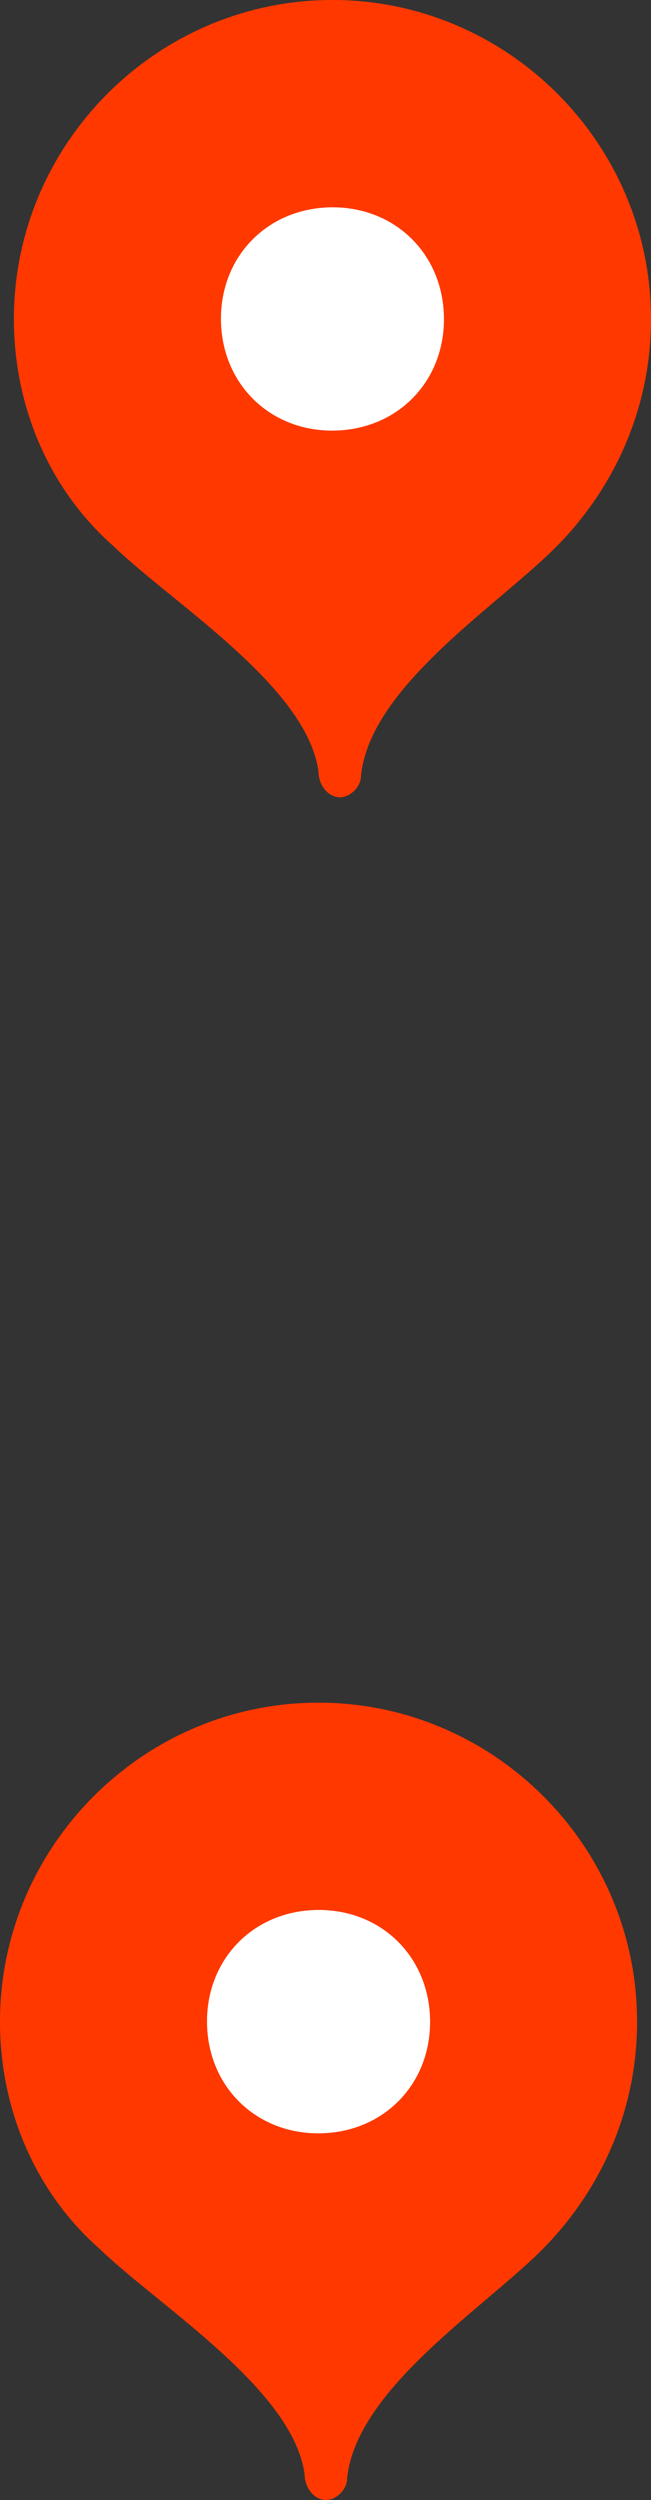 <?xml version="1.0" encoding="UTF-8"?>
<svg xmlns="http://www.w3.org/2000/svg" id="_Слой_1" data-name="Слой 1" viewBox="0 0 210.67 807.97">
  <rect x="0" y="0" width="210.67" height="807.97" fill="#333333" stroke="none"/>
  <defs>
    <style>
      .cls-1 {
        fill: #fff;
      }

      .cls-2 {
        fill: #ff3800;
      }
    </style>
  </defs>
  <path class="cls-2" d="m105.93.01C49.24.92,3.6,48.05,4.51,104.73c.47,29.2,12.91,54.78,32.08,71.65,19.2,18.59,62.59,45.39,66.46,72.82.08,5.15,3.57,8.53,7.01,8.48s6.82-3.55,6.76-6.98c2.97-29.26,45.5-55.71,64.09-74.91,18.59-19.2,30.21-45.16,29.74-74.36C209.74,44.74,162.62-.9,105.93.01Z"></path>
  <path class="cls-1" d="m108.16,139.16c20.61-.33,35.83-16.04,35.5-36.65-.33-20.61-16.04-35.83-36.65-35.5-20.61.33-35.83,16.04-35.5,36.65.33,20.61,16.04,35.83,36.65,35.5Z"></path>
  <path class="cls-2" d="m101.43,550.29C44.74,551.2-.9,598.32.01,655.01c.47,29.2,12.91,54.78,32.08,71.65,19.2,18.59,62.59,45.39,66.46,72.82.08,5.15,3.57,8.53,7.01,8.48s6.82-3.55,6.76-6.98c2.97-29.26,45.5-55.71,64.09-74.91,18.59-19.2,30.21-45.16,29.74-74.36-.91-56.69-48.03-102.33-104.72-101.42Z"></path>
  <path class="cls-1" d="m103.66,689.44c20.61-.33,35.83-16.04,35.5-36.65-.33-20.61-16.04-35.83-36.65-35.5-20.61.33-35.83,16.04-35.5,36.65.33,20.61,16.04,35.83,36.65,35.5Z"></path>
  <path class="cls-1" d="m103.66,689.44c20.61-.33,35.83-16.04,35.5-36.65-.33-20.61-16.04-35.83-36.65-35.5-20.61.33-35.83,16.04-35.5,36.65.33,20.61,16.04,35.83,36.65,35.5Z"></path>
</svg>
